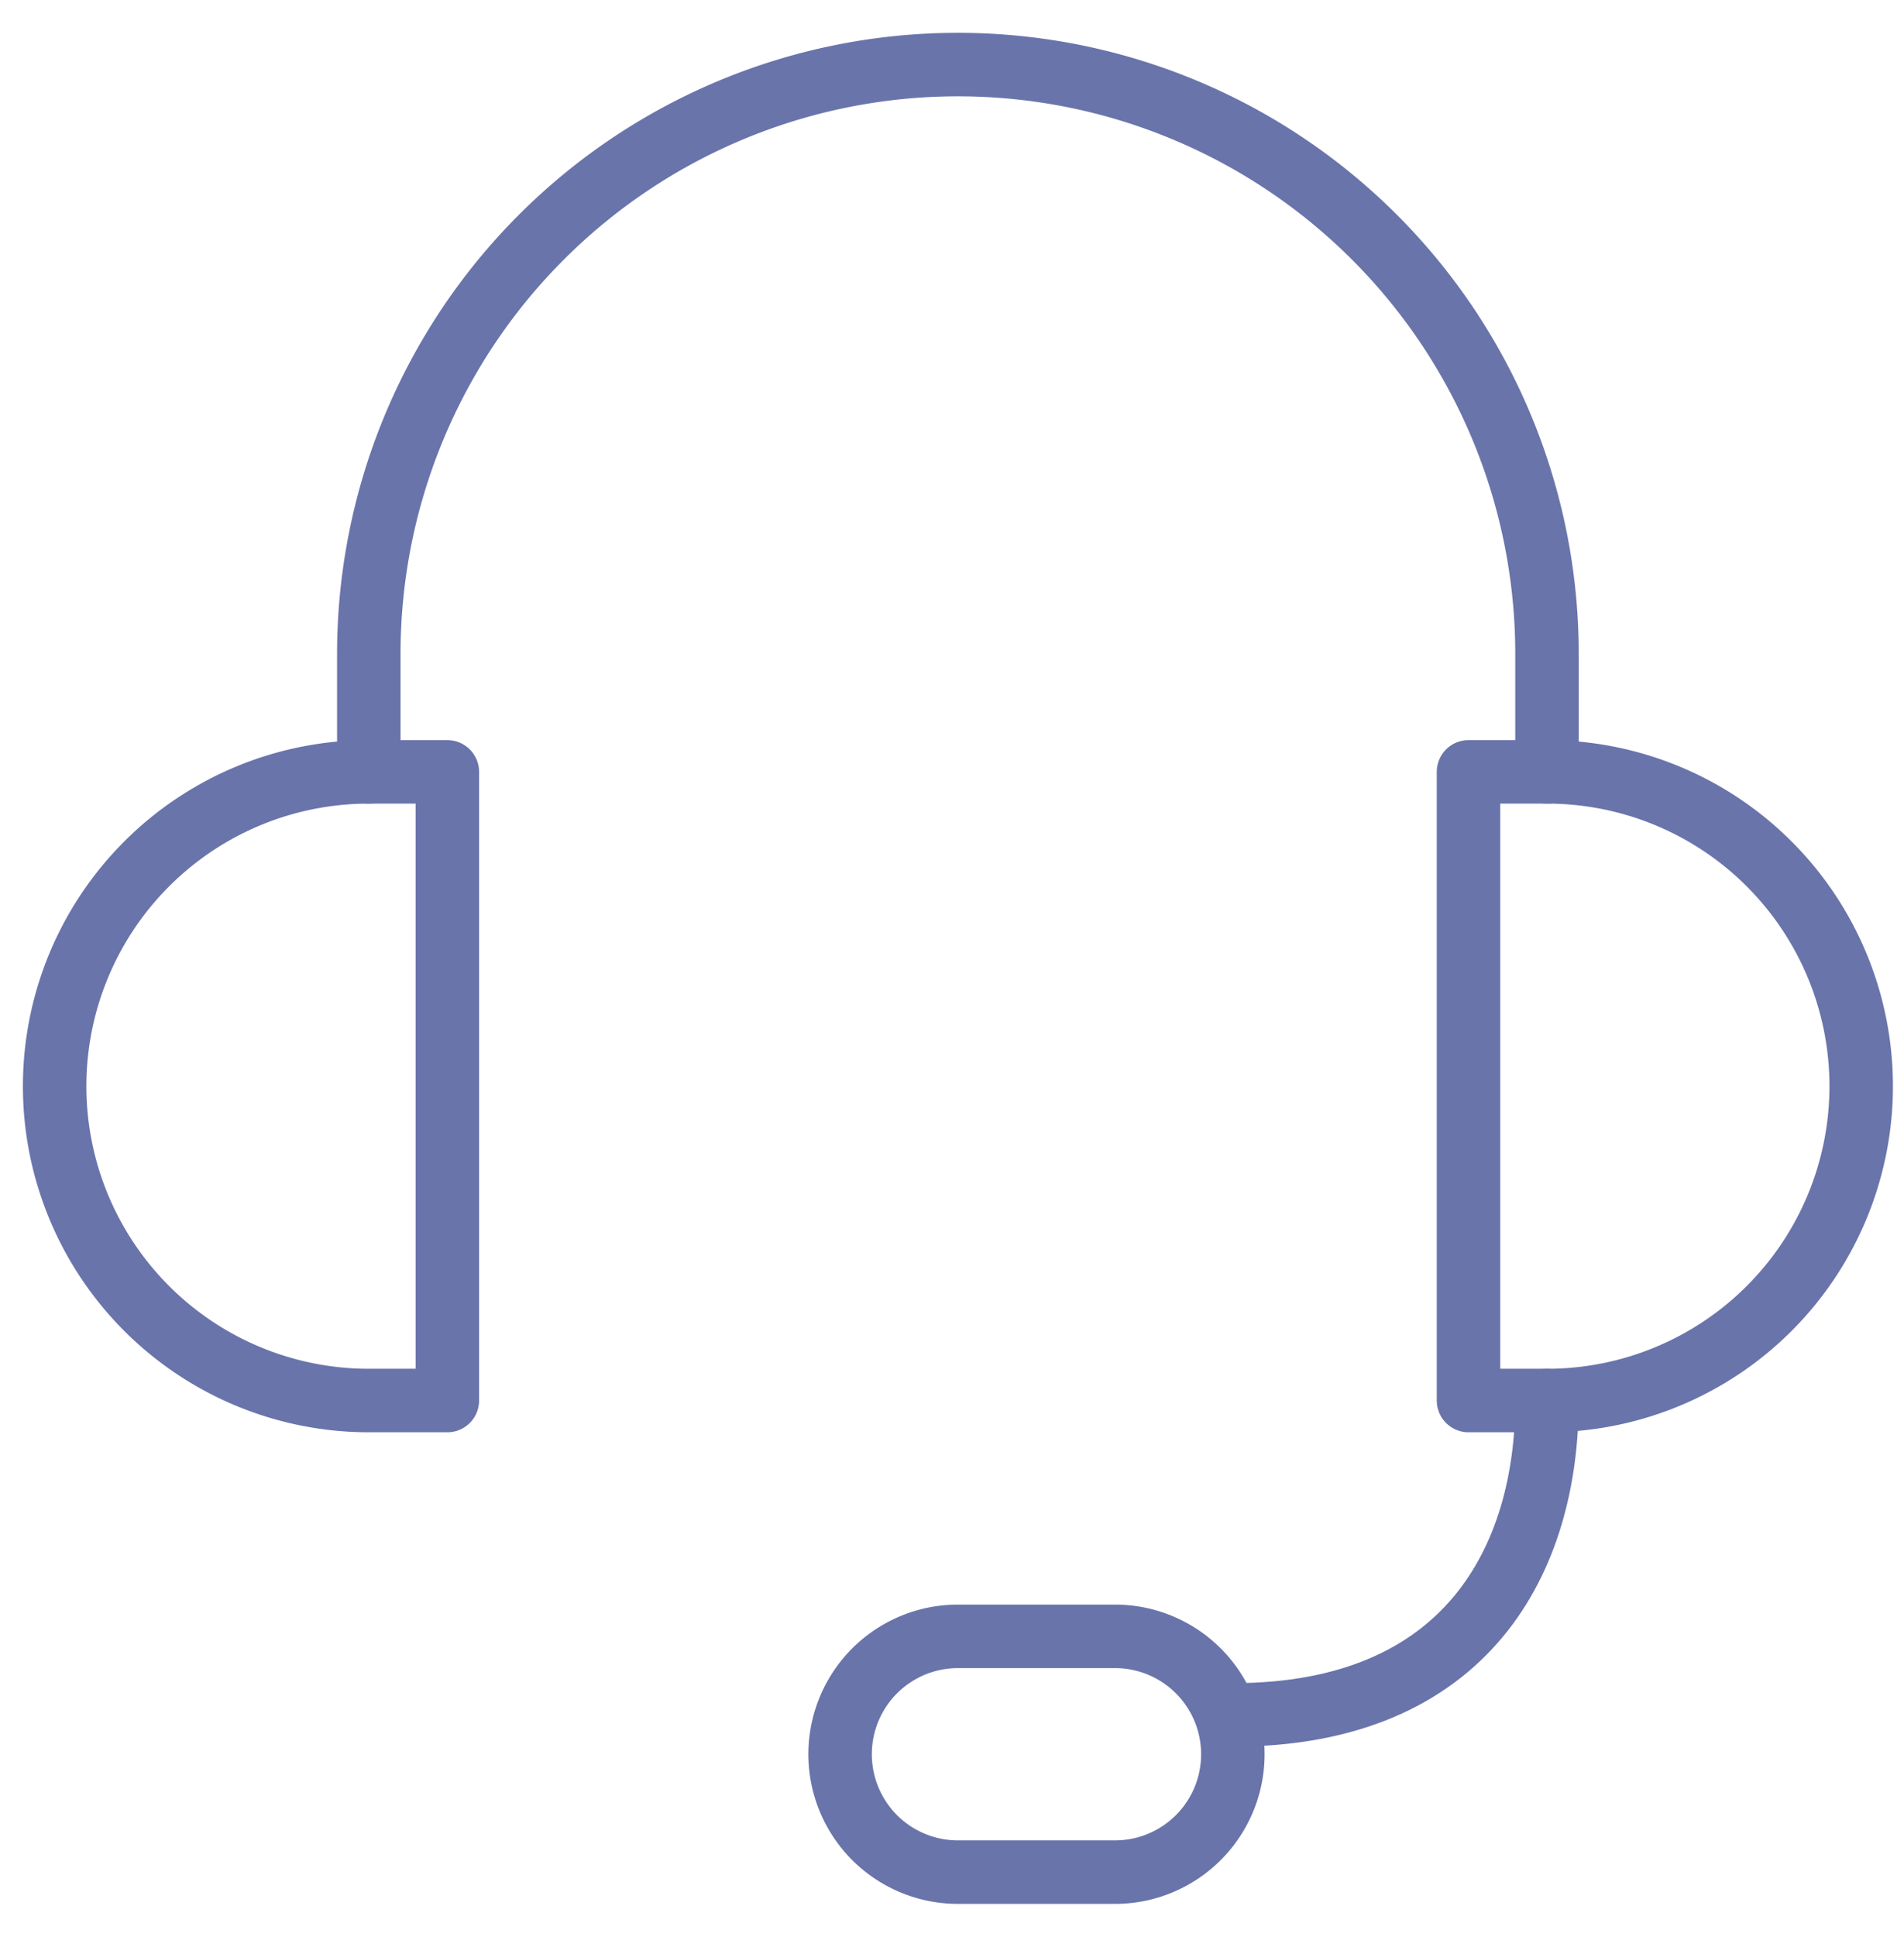 <svg xmlns="http://www.w3.org/2000/svg" xmlns:xlink="http://www.w3.org/1999/xlink" width="60" height="61" viewBox="0 0 60 61">
  <defs>
    <clipPath id="clip-path">
      <rect id="Rectangle_32" data-name="Rectangle 32" width="60" height="61" transform="translate(-0.31 -0.432)" fill="none" stroke="#6974ab" stroke-width="2"/>
    </clipPath>
  </defs>
  <g id="Groupe_11" data-name="Groupe 11" transform="translate(2.164 2.32)">
    <g id="Groupe_10" data-name="Groupe 10" transform="translate(-1.854 -1.888)" clip-path="url(#clip-path)">
      <path id="Tracé_17" data-name="Tracé 17" d="M10.4,29.3h2.475V9.5H10.4a9.9,9.9,0,0,0,0,19.8Z" transform="translate(0.912 14.379)" fill="none" stroke="#6974ab" stroke-linecap="round" stroke-linejoin="round" stroke-width="2"/>
      <path id="Tracé_18" data-name="Tracé 18" d="M20.975,29.3H18.5V9.5h2.475a9.9,9.9,0,0,1,0,19.8Z" transform="translate(27.466 14.379)" fill="none" stroke="#6974ab" stroke-linecap="round" stroke-linejoin="round" stroke-width="2"/>
      <path id="Tracé_19" data-name="Tracé 19" d="M4.5,22.777V19.064a18.564,18.564,0,1,1,37.128,0v3.713" transform="translate(6.812 1.102)" fill="none" stroke="#6974ab" stroke-linecap="round" stroke-linejoin="round" stroke-width="2"/>
      <path id="Tracé_20" data-name="Tracé 20" d="M25.4,17.5c0,4.95-2.475,9.9-9.9,9.9" transform="translate(23.04 26.181)" fill="none" stroke="#6974ab" stroke-linecap="round" stroke-linejoin="round" stroke-width="2"/>
      <path id="Tracé_21" data-name="Tracé 21" d="M19.163,27.926h-4.95a3.713,3.713,0,0,1,0-7.426h4.95a3.713,3.713,0,0,1,0,7.426Z" transform="translate(15.664 30.607)" fill="none" stroke="#6974ab" stroke-linecap="round" stroke-linejoin="round" stroke-width="2"/>
    </g>
  </g>
</svg>
